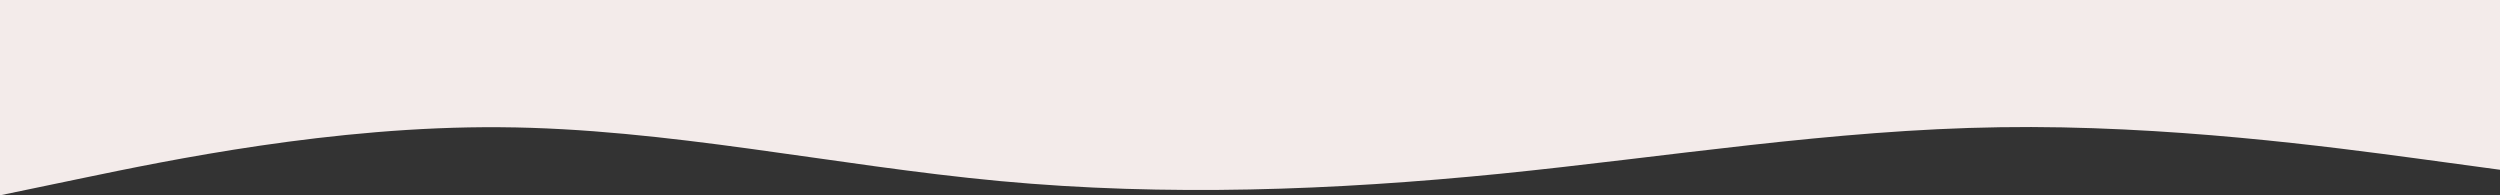 <svg xmlns="http://www.w3.org/2000/svg" width="1280" height="100" viewBox="0 0 1280 100">
  <rect x="0" y="0" width="1280" height="100" fill="#333333" stroke="none"/>
  <path id="パス_280" data-name="パス 280" d="M0,154l42.667-8.879c42.667-8.879,128-26.636,213.333-25.981,85.333.561,170.667,19.626,256,27.57s170.667,4.766,256-3.738c85.333-8.6,170.667-22.617,256-23.832,85.333-1.308,170.667,10.28,213.333,15.981L1280,140.916V54H0Z" transform="translate(0 -54)" fill="#f3ebea"/>
</svg>
